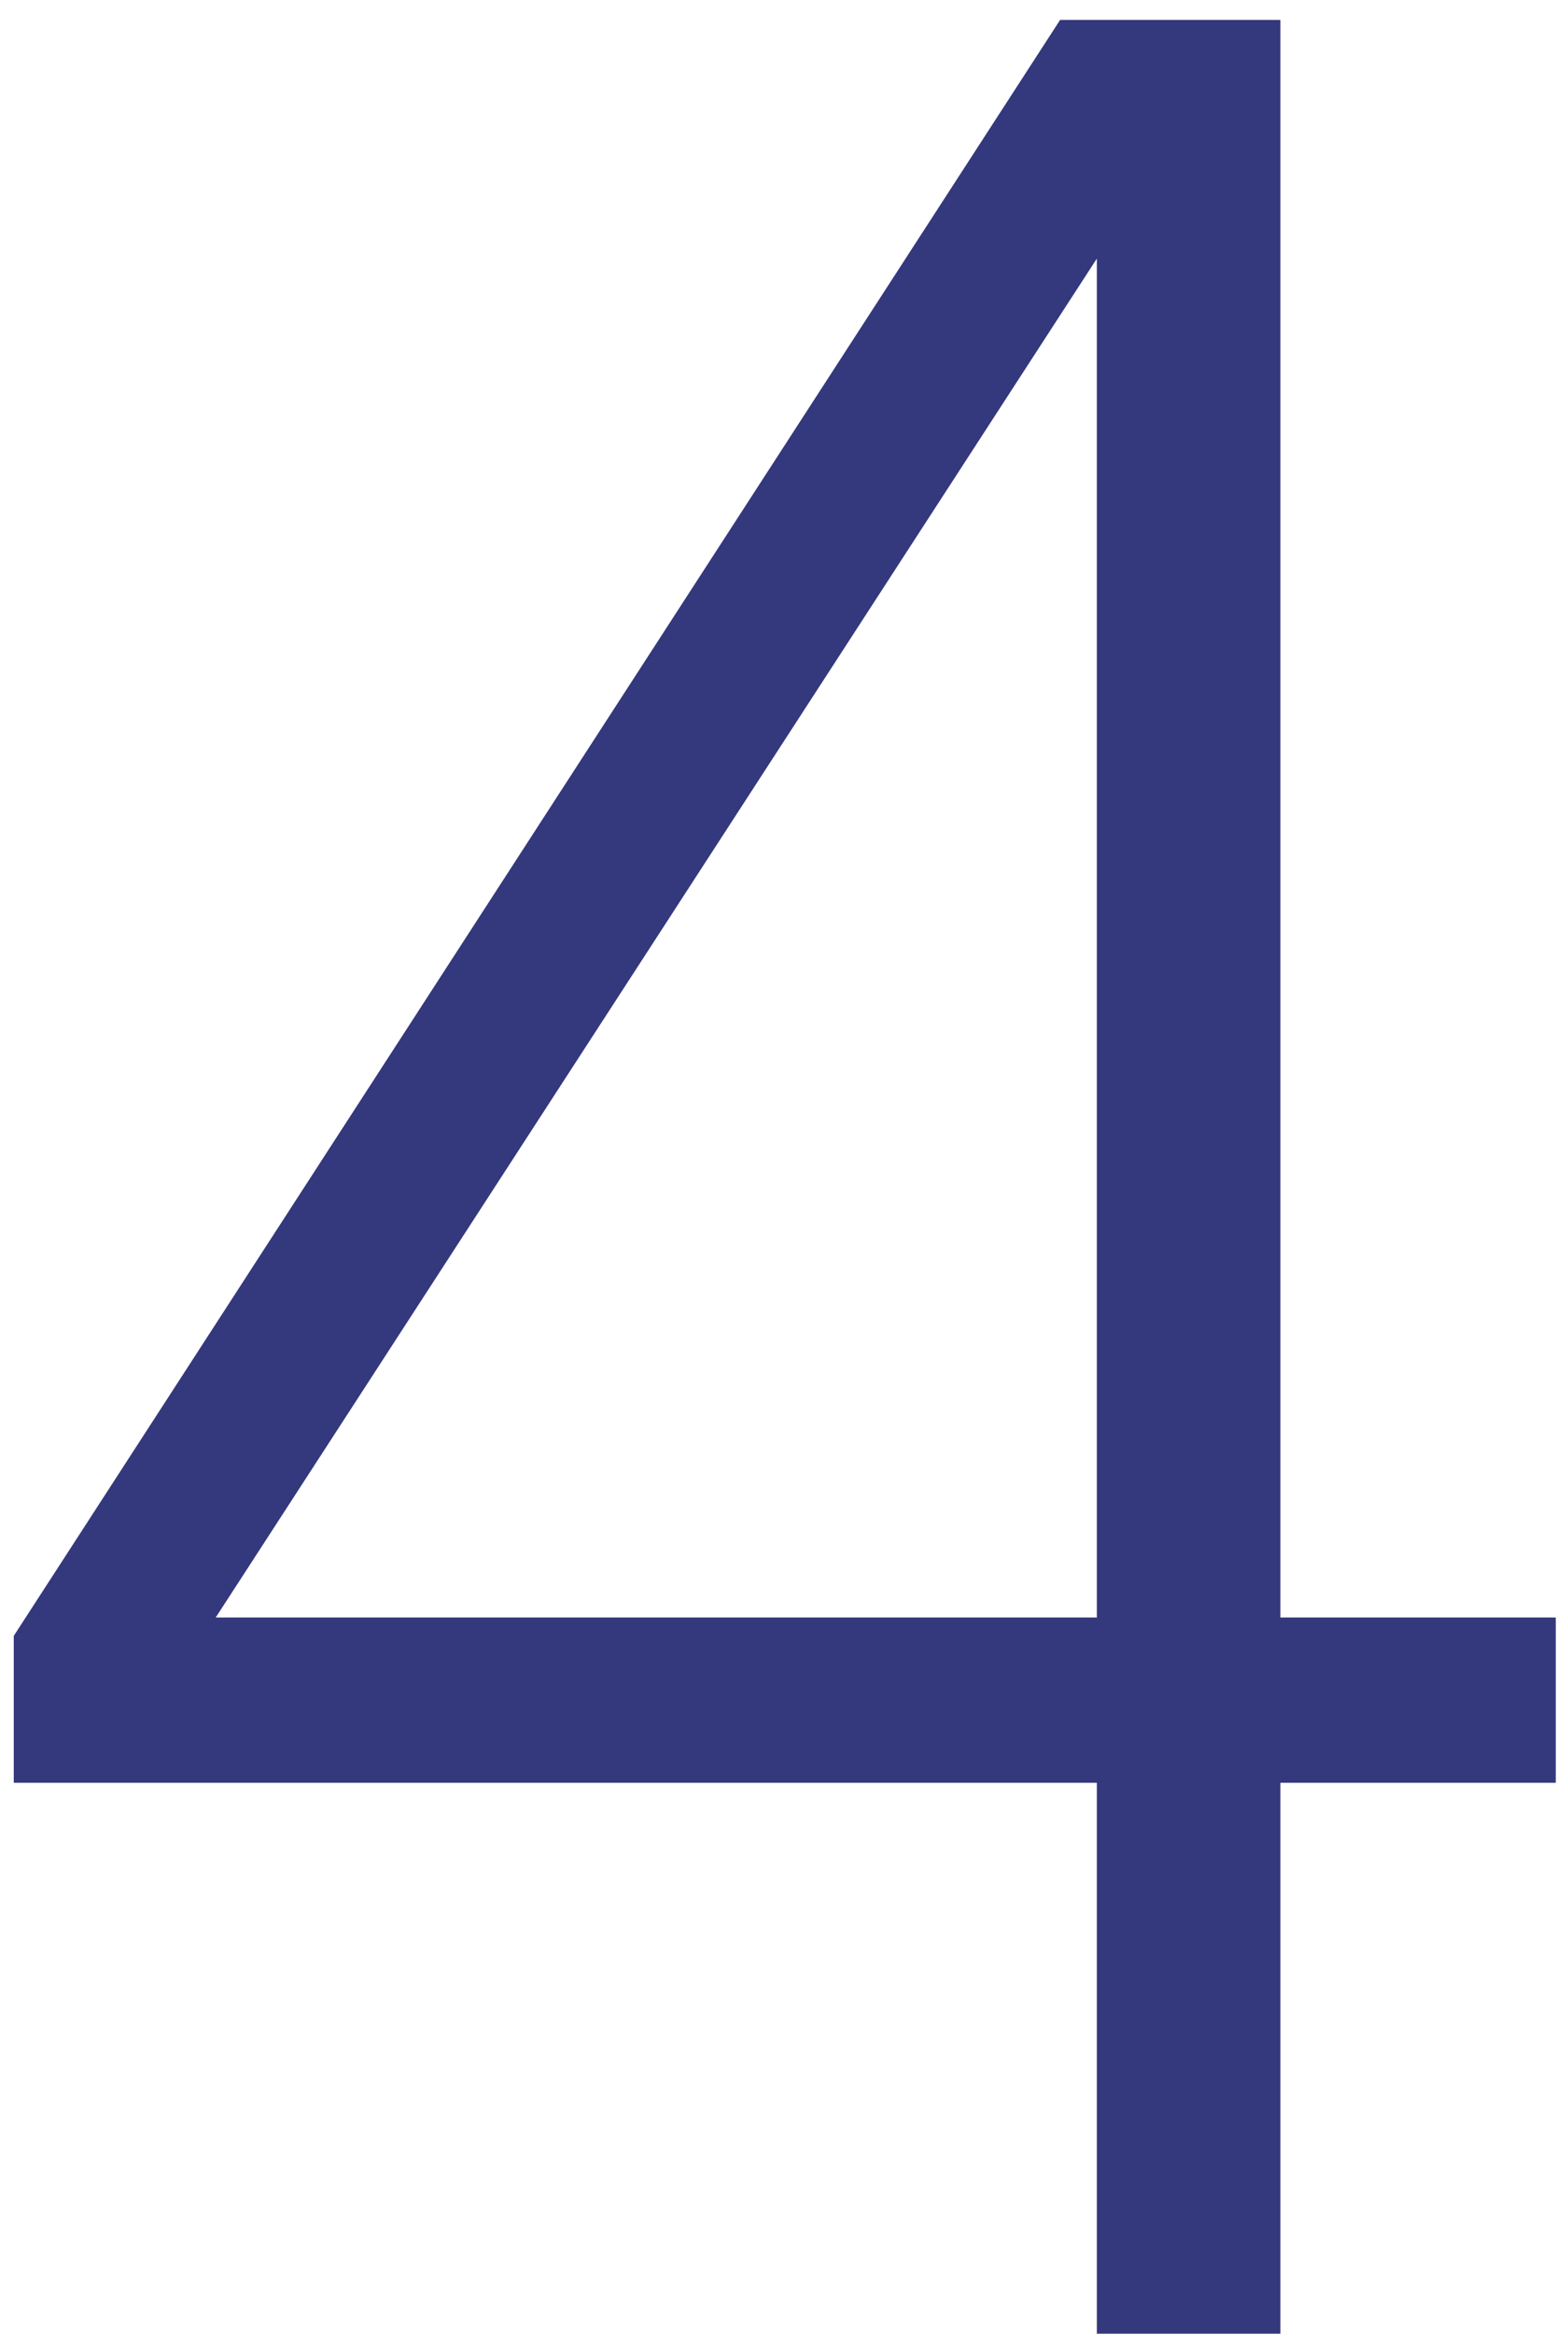 <?xml version="1.0" encoding="UTF-8"?> <svg xmlns="http://www.w3.org/2000/svg" width="41" height="61" fill="none"><path d="M.36 46.6h28.32V61h4.8V46.6h7.2v-4.32h-7.2V.52h-5.76L.36 42.76v3.84Zm5.28-4.32L28.68 6.76v35.52H5.64Z" fill="#34387C"></path></svg> 